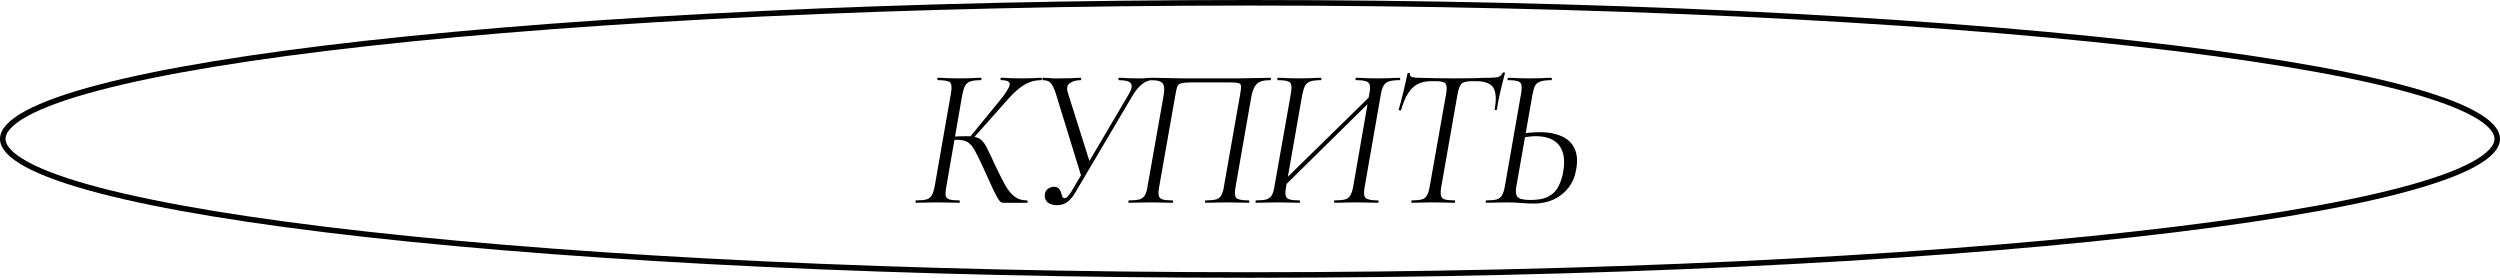 <?xml version="1.0" encoding="UTF-8"?> <svg xmlns="http://www.w3.org/2000/svg" width="900" height="100" viewBox="0 0 900 100" fill="none"><path d="M361.32 73C360.936 73 360.6 72.928 360.312 72.784C360.024 72.592 359.664 72.136 359.232 71.416C358.8 70.696 358.176 69.496 357.36 67.816C356.592 66.088 355.512 63.712 354.12 60.688C352.824 57.856 351.768 55.696 350.952 54.208C350.136 52.72 349.272 51.712 348.36 51.184C347.448 50.608 346.176 50.32 344.544 50.32C344.112 50.32 343.632 50.344 343.104 50.392C342.624 50.44 342.12 50.488 341.592 50.536L341.736 49.24C344.472 49.096 346.56 49.024 348 49.024C349.488 49.024 350.664 49.168 351.528 49.456C352.44 49.696 353.208 50.2 353.832 50.968C354.504 51.736 355.152 52.816 355.776 54.208C356.448 55.552 357.288 57.352 358.296 59.608C359.592 62.296 360.744 64.576 361.752 66.448C362.808 68.32 363.936 69.736 365.136 70.696C366.384 71.656 367.872 72.136 369.6 72.136C369.84 72.136 369.96 72.28 369.96 72.568C369.96 72.856 369.84 73 369.6 73H361.32ZM329.856 73C329.664 73 329.568 72.856 329.568 72.568C329.568 72.28 329.664 72.136 329.856 72.136C331.488 72.136 332.736 72.016 333.6 71.776C334.464 71.488 335.088 70.984 335.472 70.264C335.904 69.496 336.24 68.44 336.48 67.096L342.312 33.76C342.696 31.648 342.624 30.304 342.096 29.728C341.568 29.152 340.104 28.864 337.704 28.864C337.512 28.864 337.416 28.72 337.416 28.432C337.416 28.144 337.512 28 337.704 28C338.76 28 339.912 28.048 341.16 28.144C342.456 28.192 343.824 28.216 345.264 28.216C346.848 28.216 348.288 28.192 349.584 28.144C350.928 28.048 352.08 28 353.04 28C353.232 28 353.328 28.144 353.328 28.432C353.328 28.72 353.232 28.864 353.04 28.864C351.456 28.864 350.232 29.008 349.368 29.296C348.504 29.584 347.856 30.112 347.424 30.88C347.04 31.648 346.704 32.728 346.416 34.12L340.656 67.312C340.416 68.656 340.344 69.688 340.44 70.408C340.584 71.08 341.016 71.536 341.736 71.776C342.504 72.016 343.68 72.136 345.264 72.136C345.456 72.136 345.552 72.28 345.552 72.568C345.552 72.856 345.456 73 345.264 73C344.208 73 343.008 72.976 341.664 72.928C340.368 72.88 338.976 72.856 337.488 72.856C336.048 72.856 334.656 72.88 333.312 72.928C331.968 72.976 330.816 73 329.856 73ZM350.016 50.176L349.008 49.528L359.448 36.784C361.992 33.712 363.336 31.624 363.48 30.52C363.624 29.416 362.616 28.864 360.456 28.864C360.264 28.864 360.168 28.72 360.168 28.432C360.168 28.144 360.264 28 360.456 28C361.56 28 362.64 28.048 363.696 28.144C364.8 28.192 366.192 28.216 367.872 28.216C369.6 28.216 370.944 28.192 371.904 28.144C372.912 28.048 373.848 28 374.712 28C374.952 28 375.072 28.144 375.072 28.432C375.072 28.72 374.952 28.864 374.712 28.864C373.176 28.864 371.712 29.152 370.32 29.728C368.976 30.304 367.608 31.192 366.216 32.392C364.824 33.592 363.312 35.152 361.68 37.072L350.016 50.176ZM380.596 73.864C379.06 73.864 377.884 73.504 377.068 72.784C376.3 72.016 375.988 71.056 376.132 69.904C376.276 69.04 376.66 68.392 377.284 67.96C377.956 67.48 378.676 67.24 379.444 67.24C380.26 67.24 380.836 67.456 381.172 67.888C381.556 68.272 381.82 68.728 381.964 69.256C382.108 69.784 382.252 70.264 382.396 70.696C382.588 71.128 382.876 71.344 383.26 71.344C383.644 71.344 384.052 71.104 384.484 70.624C384.964 70.144 385.468 69.424 385.996 68.464L406.444 33.76C407.452 32.032 407.668 30.784 407.092 30.016C406.564 29.248 405.148 28.864 402.844 28.864C402.7 28.864 402.628 28.72 402.628 28.432C402.628 28.144 402.7 28 402.844 28C403.9 28 404.884 28.048 405.796 28.144C406.756 28.192 407.98 28.216 409.468 28.216C410.236 28.216 410.884 28.216 411.412 28.216C411.94 28.168 412.444 28.12 412.924 28.072C413.404 28.024 413.98 28 414.652 28C414.796 28 414.868 28.144 414.868 28.432C414.868 28.72 414.796 28.864 414.652 28.864C413.548 28.864 412.372 29.344 411.124 30.304C409.924 31.264 408.82 32.584 407.812 34.264L387.22 69.112C386.356 70.648 385.396 71.824 384.34 72.64C383.284 73.456 382.036 73.864 380.596 73.864ZM389.452 64.072L380.164 33.904C379.588 32.08 378.988 30.784 378.364 30.016C377.74 29.248 376.756 28.864 375.412 28.864C375.316 28.864 375.268 28.72 375.268 28.432C375.268 28.144 375.316 28 375.412 28C376.036 28 376.636 28.024 377.212 28.072C377.836 28.12 378.46 28.168 379.084 28.216C379.756 28.216 380.5 28.216 381.316 28.216C383.14 28.216 384.652 28.192 385.852 28.144C387.052 28.048 388.108 28 389.02 28C389.164 28 389.236 28.144 389.236 28.432C389.236 28.72 389.164 28.864 389.02 28.864C387.388 28.864 386.092 29.224 385.132 29.944C384.172 30.616 383.932 31.744 384.412 33.328L392.476 58.888L389.452 64.072ZM449.548 72.136C449.692 72.136 449.764 72.28 449.764 72.568C449.764 72.856 449.692 73 449.548 73C448.492 73 447.292 72.976 445.948 72.928C444.652 72.88 443.308 72.856 441.916 72.856C440.332 72.856 438.868 72.88 437.524 72.928C436.228 72.976 435.076 73 434.068 73C433.876 73 433.78 72.856 433.78 72.568C433.78 72.28 433.876 72.136 434.068 72.136C435.748 72.136 436.996 72.016 437.812 71.776C438.676 71.488 439.3 70.984 439.684 70.264C440.116 69.496 440.428 68.44 440.62 67.096L446.452 33.976C446.74 32.488 446.836 31.456 446.74 30.88C446.692 30.304 446.332 29.968 445.66 29.872C444.988 29.728 443.812 29.656 442.132 29.656H429.316C427.54 29.656 426.244 29.752 425.428 29.944C424.66 30.088 424.132 30.472 423.844 31.096C423.604 31.72 423.364 32.776 423.124 34.264L417.292 67.312C417.052 68.656 417.004 69.688 417.148 70.408C417.292 71.08 417.724 71.536 418.444 71.776C419.212 72.016 420.388 72.136 421.972 72.136C422.212 72.136 422.332 72.28 422.332 72.568C422.332 72.856 422.212 73 421.972 73C420.916 73 419.716 72.976 418.372 72.928C417.076 72.88 415.684 72.856 414.196 72.856C412.708 72.856 411.292 72.88 409.948 72.928C408.652 72.976 407.5 73 406.492 73C406.3 73 406.204 72.856 406.204 72.568C406.204 72.28 406.3 72.136 406.492 72.136C408.124 72.136 409.372 72.016 410.236 71.776C411.1 71.488 411.748 70.984 412.18 70.264C412.612 69.496 412.924 68.44 413.116 67.096L418.876 34.552C419.26 32.488 419.188 31.024 418.66 30.16C418.132 29.296 416.692 28.864 414.34 28.864C414.196 28.864 414.124 28.72 414.124 28.432C414.124 28.144 414.196 28 414.34 28C415.108 28 416.548 28.024 418.66 28.072C420.82 28.12 423.388 28.168 426.364 28.216C429.388 28.216 432.532 28.216 435.796 28.216C439.348 28.216 442.684 28.216 445.804 28.216C448.972 28.168 451.588 28.12 453.652 28.072C455.716 28.024 456.916 28 457.252 28C457.444 28 457.54 28.144 457.54 28.432C457.54 28.72 457.444 28.864 457.252 28.864C454.852 28.864 453.22 29.344 452.356 30.304C451.492 31.216 450.868 32.704 450.484 34.768L444.796 67.312C444.412 69.376 444.508 70.696 445.084 71.272C445.66 71.848 447.148 72.136 449.548 72.136ZM461.539 67.816L460.459 66.736L495.019 32.896L495.883 33.976L461.539 67.816ZM452.251 73C452.059 73 451.963 72.856 451.963 72.568C451.963 72.28 452.059 72.136 452.251 72.136C453.883 72.136 455.107 72.016 455.923 71.776C456.787 71.488 457.435 70.984 457.867 70.264C458.299 69.496 458.611 68.44 458.803 67.096L464.707 33.76C465.091 31.648 464.995 30.304 464.419 29.728C463.891 29.152 462.427 28.864 460.027 28.864C459.883 28.864 459.811 28.72 459.811 28.432C459.811 28.144 459.883 28 460.027 28C461.131 28 462.331 28.048 463.627 28.144C464.923 28.192 466.243 28.216 467.587 28.216C469.219 28.216 470.683 28.192 471.979 28.144C473.323 28.048 474.475 28 475.435 28C475.627 28 475.723 28.144 475.723 28.432C475.723 28.72 475.627 28.864 475.435 28.864C473.851 28.864 472.627 29.008 471.763 29.296C470.899 29.584 470.251 30.112 469.819 30.88C469.435 31.648 469.099 32.728 468.811 34.12L462.979 67.312C462.739 68.656 462.691 69.688 462.835 70.408C462.979 71.08 463.435 71.536 464.203 71.776C464.971 72.016 466.147 72.136 467.731 72.136C467.923 72.136 468.019 72.28 468.019 72.568C468.019 72.856 467.923 73 467.731 73C466.675 73 465.499 72.976 464.203 72.928C462.907 72.88 461.491 72.856 459.955 72.856C458.467 72.856 457.051 72.88 455.707 72.928C454.411 72.976 453.259 73 452.251 73ZM480.475 73C480.331 73 480.259 72.856 480.259 72.568C480.259 72.28 480.331 72.136 480.475 72.136C482.155 72.136 483.427 72.016 484.291 71.776C485.155 71.488 485.779 70.984 486.163 70.264C486.595 69.496 486.931 68.44 487.171 67.096L492.931 33.904C493.219 32.512 493.291 31.456 493.148 30.736C493.003 30.016 492.571 29.536 491.851 29.296C491.132 29.008 489.931 28.864 488.251 28.864C488.059 28.864 487.963 28.72 487.963 28.432C487.963 28.144 488.059 28 488.251 28C489.355 28 490.531 28.048 491.78 28.144C493.075 28.192 494.491 28.216 496.027 28.216C497.515 28.216 498.931 28.192 500.275 28.144C501.619 28.048 502.795 28 503.804 28C503.996 28 504.092 28.144 504.092 28.432C504.092 28.72 503.996 28.864 503.804 28.864C502.171 28.864 500.923 29.008 500.06 29.296C499.196 29.536 498.548 30.04 498.116 30.808C497.684 31.528 497.348 32.584 497.108 33.976L491.275 67.312C490.891 69.376 491.011 70.696 491.635 71.272C492.259 71.848 493.723 72.136 496.027 72.136C496.219 72.136 496.315 72.28 496.315 72.568C496.315 72.856 496.219 73 496.027 73C494.923 73 493.699 72.976 492.355 72.928C491.059 72.88 489.715 72.856 488.323 72.856C486.691 72.856 485.227 72.88 483.931 72.928C482.635 72.976 481.483 73 480.475 73ZM508.285 73C508.141 73 508.069 72.856 508.069 72.568C508.069 72.28 508.141 72.136 508.285 72.136C509.869 72.136 511.069 72.016 511.885 71.776C512.701 71.536 513.301 71.056 513.685 70.336C514.117 69.616 514.453 68.56 514.693 67.168L520.597 33.832C520.933 31.912 520.861 30.664 520.381 30.088C519.949 29.512 518.797 29.224 516.925 29.224H515.197C513.277 29.224 511.645 29.584 510.301 30.304C508.957 31.024 507.805 32.152 506.845 33.688C505.933 35.176 505.117 37.144 504.397 39.592C504.349 39.736 504.181 39.784 503.893 39.736C503.605 39.64 503.485 39.544 503.533 39.448C503.725 38.824 503.965 37.96 504.253 36.856C504.541 35.704 504.853 34.48 505.189 33.184C505.525 31.888 505.813 30.64 506.053 29.44C506.341 28.192 506.557 27.184 506.701 26.416C506.797 26.272 506.965 26.224 507.205 26.272C507.493 26.272 507.613 26.344 507.565 26.488C507.469 27.208 507.781 27.64 508.501 27.784C509.221 27.928 509.845 28 510.373 28C512.149 28.048 514.213 28.096 516.565 28.144C518.965 28.192 521.293 28.216 523.549 28.216C526.429 28.216 528.853 28.192 530.821 28.144C532.789 28.048 534.589 28 536.221 28C537.565 28 538.597 27.904 539.317 27.712C540.085 27.472 540.637 26.968 540.973 26.2C541.069 26.056 541.237 26.008 541.477 26.056C541.717 26.056 541.813 26.152 541.765 26.344C541.573 27.016 541.333 27.976 541.045 29.224C540.757 30.424 540.445 31.696 540.109 33.04C539.821 34.384 539.557 35.632 539.317 36.784C539.125 37.936 538.981 38.824 538.885 39.448C538.837 39.592 538.669 39.664 538.381 39.664C538.141 39.616 538.045 39.496 538.093 39.304C538.525 36.904 538.597 34.984 538.309 33.544C538.069 32.056 537.397 30.976 536.293 30.304C535.189 29.584 533.605 29.224 531.541 29.224H529.813C527.941 29.224 526.693 29.56 526.069 30.232C525.493 30.856 525.037 32.104 524.701 33.976L518.869 67.168C518.629 68.56 518.581 69.616 518.725 70.336C518.869 71.056 519.325 71.536 520.093 71.776C520.861 72.016 522.061 72.136 523.693 72.136C523.789 72.136 523.837 72.28 523.837 72.568C523.837 72.856 523.789 73 523.693 73C522.637 73 521.461 72.976 520.165 72.928C518.917 72.88 517.501 72.856 515.917 72.856C514.477 72.856 513.085 72.88 511.741 72.928C510.445 72.976 509.293 73 508.285 73ZM552.042 73.288C550.938 73.288 549.474 73.216 547.65 73.072C545.826 72.928 544.218 72.856 542.826 72.856C541.338 72.856 539.922 72.88 538.578 72.928C537.282 72.976 536.13 73 535.122 73C534.93 73 534.834 72.856 534.834 72.568C534.834 72.28 534.93 72.136 535.122 72.136C536.754 72.136 538.002 72.016 538.866 71.776C539.73 71.488 540.354 70.984 540.738 70.264C541.17 69.496 541.506 68.44 541.746 67.096L547.578 33.76C547.962 31.648 547.866 30.304 547.29 29.728C546.762 29.152 545.322 28.864 542.97 28.864C542.778 28.864 542.682 28.72 542.682 28.432C542.682 28.144 542.778 28 542.97 28C544.074 28 545.25 28.048 546.498 28.144C547.746 28.192 549.042 28.216 550.386 28.216C552.018 28.216 553.506 28.192 554.85 28.144C556.242 28.048 557.442 28 558.45 28C558.594 28 558.666 28.144 558.666 28.432C558.666 28.72 558.594 28.864 558.45 28.864C556.818 28.864 555.546 29.008 554.634 29.296C553.722 29.584 553.05 30.112 552.618 30.88C552.234 31.648 551.922 32.728 551.682 34.12L545.85 67.312C545.562 68.8 545.682 69.952 546.21 70.768C546.786 71.584 548.346 71.992 550.89 71.992C553.77 71.992 555.978 71.56 557.514 70.696C559.098 69.832 560.25 68.68 560.97 67.24C561.738 65.752 562.29 64.192 562.626 62.56C563.25 59.344 563.226 56.752 562.554 54.784C561.882 52.768 560.706 51.304 559.026 50.392C557.394 49.48 555.354 49.024 552.906 49.024C551.994 49.024 551.058 49.096 550.098 49.24C549.186 49.336 548.226 49.456 547.218 49.6L547.29 48.16C548.586 47.968 549.81 47.824 550.962 47.728C552.162 47.632 553.338 47.584 554.49 47.584C557.418 47.584 559.962 48.064 562.122 49.024C564.282 49.936 565.842 51.4 566.802 53.416C567.81 55.432 568.002 58.048 567.378 61.264C566.946 63.712 566.01 65.848 564.57 67.672C563.178 69.448 561.402 70.84 559.242 71.848C557.13 72.808 554.73 73.288 552.042 73.288Z" fill="black"></path><path d="M899 50C899 51.4 898.366 52.876 896.939 54.438C895.506 56.005 893.326 57.599 890.38 59.198C884.491 62.396 875.741 65.511 864.383 68.495C841.682 74.459 808.788 79.839 768.088 84.362C686.701 93.404 574.239 99 450 99C325.761 99 213.299 93.404 131.912 84.362C91.212 79.839 58.318 74.459 35.617 68.495C24.259 65.511 15.509 62.396 9.62 59.198C6.674 57.599 4.494 56.005 3.061 54.438C1.634 52.876 1 51.4 1 50C1 48.6 1.634 47.124 3.061 45.562C4.494 43.995 6.674 42.401 9.62 40.802C15.509 37.604 24.259 34.489 35.617 31.505C58.318 25.541 91.212 20.161 131.912 15.639C213.299 6.596 325.761 1 450 1C574.239 1 686.701 6.596 768.088 15.639C808.788 20.161 841.682 25.541 864.383 31.505C875.741 34.489 884.491 37.604 890.38 40.802C893.326 42.401 895.506 43.995 896.939 45.562C898.366 47.124 899 48.6 899 50Z" stroke="black" stroke-width="2"></path></svg> 